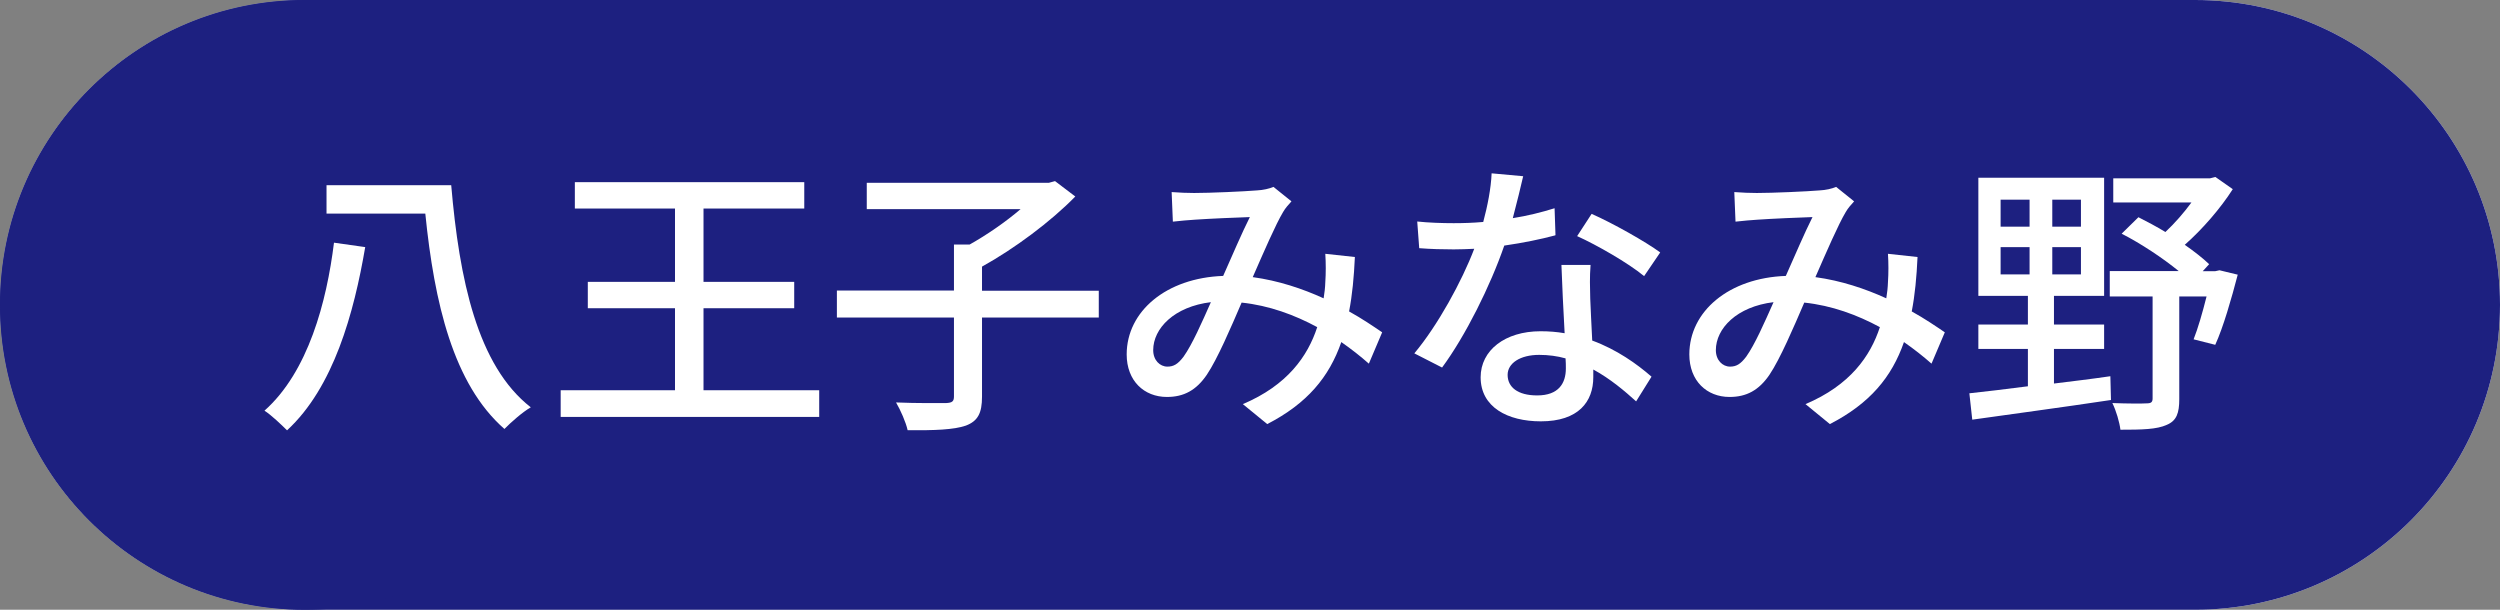 <?xml version="1.0" encoding="UTF-8"?> <svg xmlns="http://www.w3.org/2000/svg" id="_レイヤー_1" version="1.1" viewBox="0 0 164 40"><rect x="0" y="0" width="164" height="40" fill="#808080" stroke="none"/><defs><style> .st0 { fill: #fff; } .st1 { fill: #1d2080; } </style></defs><path class="st0" d="M164,20h0c0,11.05-8.95,20-20,20H20C8.95,40,0,31.05,0,20h0C0,8.95,8.95,0,20,0h124c11.05,0,20,8.95,20,20Z"></path><path class="st1" d="M164,20h0c0,11.05-8.95,20-20,20H20C8.95,40,0,31.05,0,20h0C0,8.95,8.95,0,20,0h124c11.05,0,20,8.95,20,20Z"></path><path class="st1" d="M40.09,19.91c0-10.15,7.57-18.57,17.36-19.91H20C8.95,0,0,8.95,0,20s8.95,20,20,20c5.36,0,10.4-2.09,14.2-5.89,3.8-3.8,5.89-8.84,5.89-14.2Z"></path><g><path class="st0" d="M23.96,16.2c-.74,4.33-2.07,9.21-5.13,12.03-.36-.36-1.04-1.01-1.48-1.29,2.87-2.55,4.08-7.14,4.56-11.02l2.05.29h0ZM29.6,12.15c.53,6.17,1.71,11.84,5.22,14.57-.53.3-1.31.99-1.73,1.42-3.36-2.94-4.6-8.28-5.19-14.13h-6.48v-1.86h8.18Z"></path><path class="st0" d="M53.74,25.6v1.75h-16.96v-1.75h7.5v-5.38h-5.72v-1.73h5.72v-4.81h-6.57v-1.73h15.05v1.73h-6.61v4.81h5.95v1.73h-5.95v5.38h7.6,0Z"></path><path class="st0" d="M72.08,20.83h-7.66v5.19c0,1.08-.27,1.6-1.06,1.9-.78.27-2.05.32-3.82.3-.11-.51-.46-1.31-.76-1.82,1.42.06,2.85.04,3.29.04.4-.02.51-.11.51-.44v-5.17h-7.68v-1.77h7.68v-3.02h1.03c1.16-.65,2.38-1.5,3.34-2.32h-10.09v-1.73h11.95l.4-.11,1.33,1.01c-1.61,1.65-3.99,3.42-6.12,4.6v1.58h7.66v1.77h0Z"></path><path class="st0" d="M89.79,23.85c-.53-.47-1.14-.95-1.8-1.41-.8,2.3-2.24,4.03-4.86,5.38l-1.6-1.31c2.93-1.24,4.26-3.15,4.88-5.05-1.48-.8-3.15-1.42-4.96-1.61-.7,1.63-1.58,3.69-2.28,4.73-.7,1.03-1.52,1.46-2.62,1.46-1.5,0-2.64-1.06-2.64-2.79,0-2.83,2.6-5.02,6.33-5.15.61-1.37,1.23-2.83,1.75-3.86-.74.02-2.74.11-3.59.17-.4.02-.99.08-1.46.13l-.08-1.94c.49.04,1.08.06,1.48.06,1.03,0,3.29-.1,4.12-.17.4-.02.8-.11,1.08-.23l1.18.95c-.21.23-.4.44-.55.7-.49.82-1.25,2.58-1.99,4.27,1.69.23,3.27.76,4.65,1.39.06-.36.1-.72.11-1.06.04-.59.04-1.25,0-1.86l1.94.21c-.06,1.31-.17,2.49-.38,3.57.85.47,1.58.97,2.17,1.37l-.87,2.05h-.01ZM79.45,19.82c-2.43.29-3.8,1.73-3.8,3.15,0,.66.44,1.08.93,1.08.4,0,.68-.15,1.06-.65.57-.8,1.2-2.24,1.8-3.59h.01Z"></path><path class="st0" d="M102.02,15.44c-.93.25-2.09.49-3.34.67-.91,2.64-2.55,5.93-4.08,8l-1.82-.93c1.54-1.84,3.12-4.73,3.93-6.86-.46.02-.89.04-1.35.04-.72,0-1.5-.02-2.26-.08l-.13-1.75c.74.08,1.63.11,2.39.11.63,0,1.27-.02,1.94-.08.28-1.04.51-2.2.55-3.19l2.07.19c-.15.65-.4,1.69-.68,2.75.95-.15,1.88-.38,2.74-.65l.06,1.77h-.02ZM104.34,17.39c-.06.8-.04,1.44-.02,2.2.02.61.08,1.69.13,2.75,1.61.59,2.94,1.54,3.89,2.37l-1.01,1.62c-.74-.67-1.69-1.48-2.81-2.09v.51c0,1.6-.97,2.89-3.44,2.89-2.18,0-3.95-.93-3.95-2.89,0-1.77,1.6-3.02,3.93-3.02.55,0,1.06.04,1.58.13-.08-1.48-.17-3.25-.21-4.48h1.91ZM102.7,23.51c-.53-.15-1.12-.23-1.73-.23-1.25,0-2.07.55-2.07,1.31,0,.8.65,1.35,1.94,1.35,1.41,0,1.88-.8,1.88-1.77,0-.19,0-.4-.02-.67h0ZM107.85,18.11c-1.04-.86-3.12-2.05-4.39-2.62l.95-1.46c1.35.59,3.57,1.84,4.5,2.53l-1.06,1.56h0Z"></path><path class="st0" d="M126.7,23.85c-.53-.47-1.14-.95-1.8-1.41-.8,2.3-2.24,4.03-4.86,5.38l-1.6-1.31c2.93-1.24,4.26-3.15,4.88-5.05-1.48-.8-3.15-1.42-4.96-1.61-.7,1.63-1.58,3.69-2.28,4.73-.7,1.03-1.52,1.46-2.62,1.46-1.5,0-2.64-1.06-2.64-2.79,0-2.83,2.6-5.02,6.33-5.15.61-1.37,1.23-2.83,1.75-3.86-.74.02-2.74.11-3.59.17-.4.02-.99.08-1.46.13l-.08-1.94c.49.04,1.08.06,1.48.06,1.03,0,3.29-.1,4.12-.17.4-.02.8-.11,1.08-.23l1.18.95c-.21.23-.4.44-.55.7-.49.82-1.25,2.58-1.99,4.27,1.69.23,3.27.76,4.65,1.39.06-.36.1-.72.11-1.06.04-.59.04-1.25,0-1.86l1.94.21c-.06,1.31-.17,2.49-.38,3.57.85.47,1.58.97,2.17,1.37l-.87,2.05h-.01ZM116.36,19.82c-2.43.29-3.8,1.73-3.8,3.15,0,.66.44,1.08.93,1.08.4,0,.68-.15,1.06-.65.57-.8,1.2-2.24,1.8-3.59h.01Z"></path><path class="st0" d="M134.74,25.16c1.22-.15,2.47-.3,3.7-.48l.04,1.56c-3.25.49-6.71.95-9.1,1.29l-.19-1.73c1.04-.11,2.37-.27,3.84-.46v-2.45h-3.25v-1.6h3.25v-1.88h-3.25v-7.75h8.25v7.75h-3.29v1.88h3.29v1.6h-3.29v2.26h0ZM131.24,14.87h1.9v-1.77h-1.9s0,1.77,0,1.77ZM131.24,18h1.9v-1.79h-1.9v1.79ZM136.51,13.1h-1.88v1.77h1.88v-1.77ZM136.51,16.21h-1.88v1.79h1.88v-1.79ZM146.8,18c-.42,1.61-.95,3.46-1.48,4.62l-1.42-.36c.28-.7.59-1.77.85-2.81h-1.79v6.73c0,.91-.17,1.42-.82,1.69-.65.3-1.63.32-3.04.32-.06-.49-.28-1.25-.53-1.75,1.01.04,1.98.04,2.26.02.28,0,.38-.08.38-.32v-6.69h-2.81v-1.67h4.52c-1.04-.85-2.47-1.8-3.74-2.45l1.1-1.08c.57.29,1.18.61,1.77.97.61-.57,1.22-1.27,1.71-1.94h-5.13v-1.58h6.34l.36-.09,1.14.8c-.8,1.25-1.98,2.62-3.15,3.65.63.44,1.18.87,1.6,1.27l-.42.46h.82l.28-.06,1.2.29v-.02Z"></path></g></svg> 